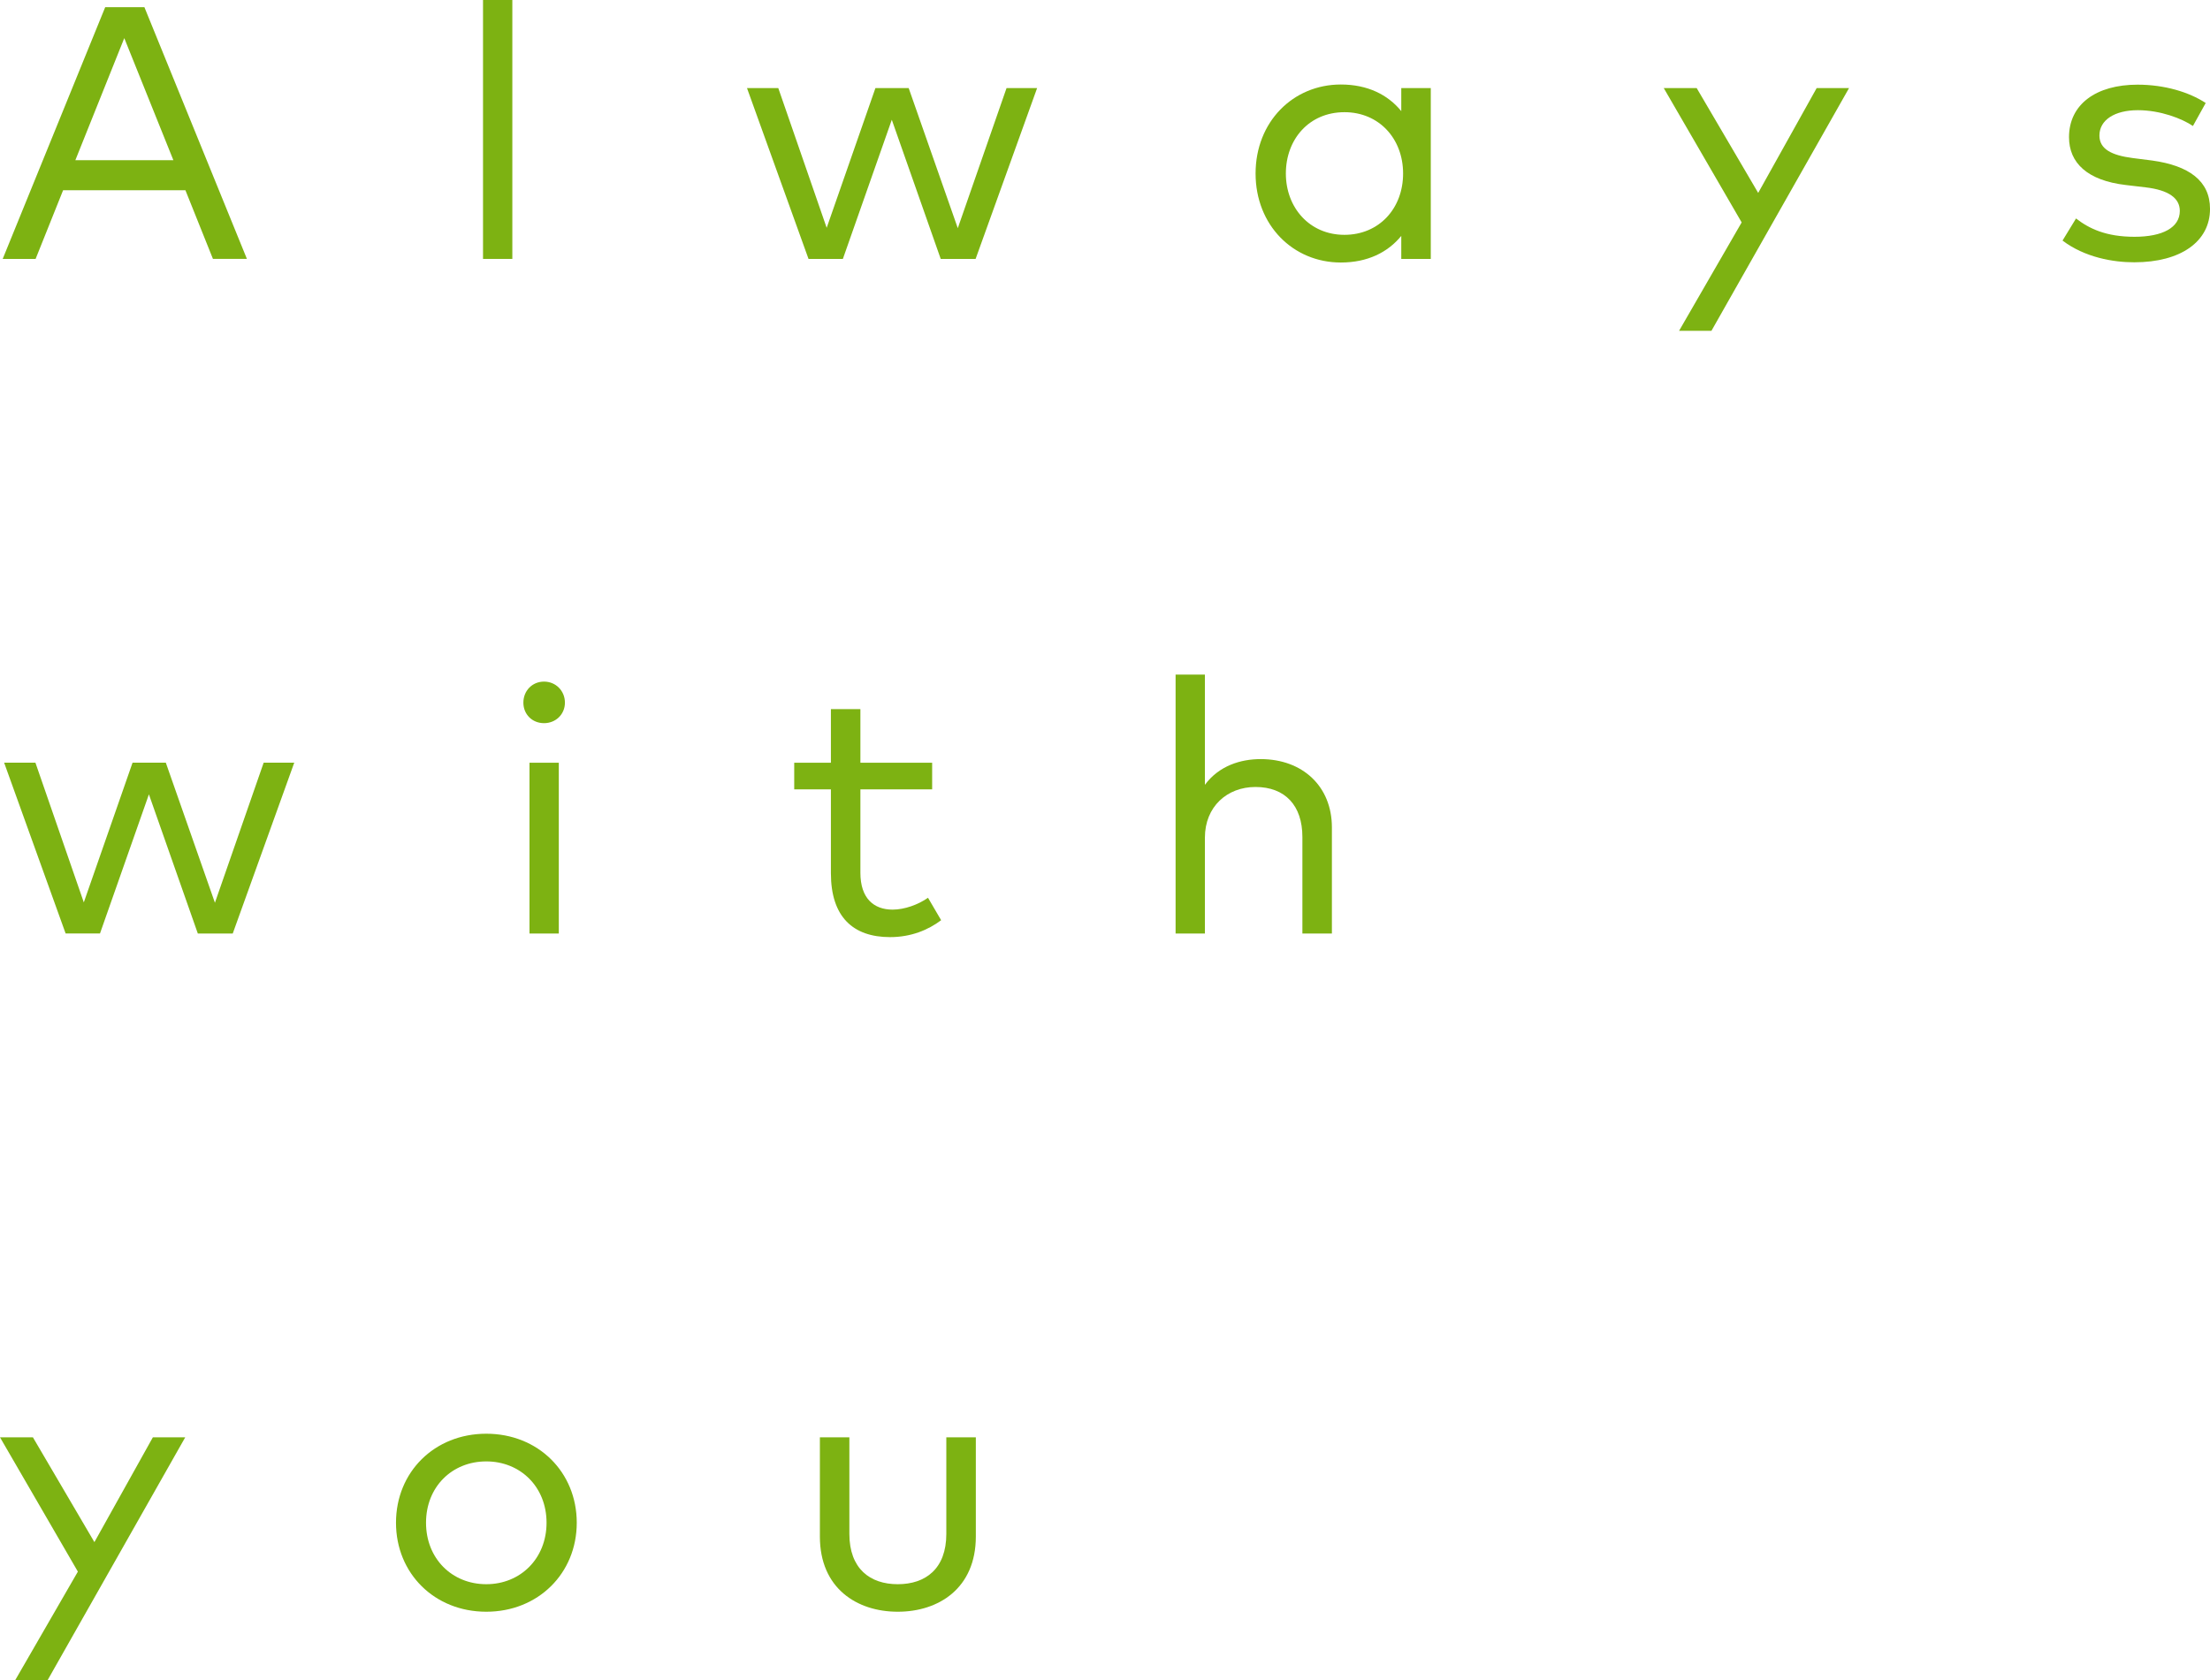 <svg enable-background="new 0 0 98.251 74.712" height="74.712" viewBox="0 0 98.251 74.712" width="98.251" xmlns="http://www.w3.org/2000/svg"><g fill="#7db212"><g enable-background="new"><path d="m8.243 8.459h-5.437l-1.223 3.055h-1.463l4.557-11.194h1.743l4.557 11.193h-1.51zm-.535-1.335-2.183-5.429-2.175 5.429z"/><path d="m21.474 0h1.303v11.514h-1.303z"/><path d="m46.107 3.918-2.734 7.596h-1.551l-2.175-6.188-2.175 6.188h-1.527l-2.735-7.596h1.391l2.151 6.213 2.167-6.213h1.479l2.183 6.229 2.167-6.229z"/><path d="m63.609 3.918v7.596h-1.312v-1.024c-.6.735-1.503 1.184-2.687 1.184-2.127 0-3.79-1.663-3.79-3.958s1.663-3.958 3.79-3.958c1.184 0 2.087.448 2.687 1.184v-1.024zm-1.231 3.798c0-1.551-1.071-2.727-2.606-2.727-1.583 0-2.606 1.216-2.606 2.727s1.047 2.727 2.606 2.727c1.535-.001 2.606-1.168 2.606-2.727z"/><path d="m82.203 3.918-6.117 10.794h-1.439l2.783-4.821-3.463-5.973h1.464l2.734 4.661 2.599-4.661z"/><path d="m91.695 10.698.6-.983c.575.447 1.327.815 2.599.815 1.247 0 2.015-.408 2.015-1.151 0-.567-.496-.928-1.527-1.048l-.88-.104c-1.694-.2-2.519-.976-2.519-2.127 0-1.455 1.199-2.335 3.047-2.335 1.199 0 2.286.328 3.03.815l-.568 1.023c-.479-.327-1.446-.703-2.446-.703-1.039 0-1.711.439-1.711 1.127 0 .608.552.88 1.471 1l.872.111c1.623.225 2.574.896 2.574 2.151 0 1.447-1.295 2.375-3.366 2.375-.937.002-2.199-.215-3.191-.966z"/></g><g enable-background="new"><path d="m13.081 33.918-2.734 7.596h-1.552l-2.175-6.189-2.175 6.188h-1.527l-2.734-7.596h1.391l2.151 6.213 2.167-6.213h1.479l2.183 6.229 2.167-6.229h1.359z"/><path d="m23.268 31.247c0-.527.392-.936.919-.936.52 0 .928.408.928.936 0 .52-.408.912-.928.912-.527 0-.919-.392-.919-.912zm.272 2.671h1.303v7.596h-1.303z"/><path d="m41.841 40.922c-.576.432-1.335.752-2.271.752-1.647 0-2.63-.903-2.63-2.839v-3.733h-1.631v-1.184h1.631v-2.383h1.311v2.383h3.19v1.184h-3.19v3.71c0 1.143.6 1.639 1.431 1.639.536 0 1.144-.224 1.575-.527z"/><path d="m59.213 36.796v4.718h-1.312v-4.294c0-1.399-.768-2.223-2.087-2.223-1.256 0-2.247.872-2.247 2.255v4.262h-1.303v-11.514h1.303v4.901c.632-.855 1.6-1.144 2.479-1.144 1.871.001 3.167 1.217 3.167 3.039z"/></g><g enable-background="new"><path d="m8.235 63.918-6.116 10.794h-1.44l2.783-4.821-3.462-5.973h1.463l2.734 4.661 2.599-4.661z"/><path d="m17.605 67.716c0-2.255 1.711-3.958 4.014-3.958s4.022 1.703 4.022 3.958-1.719 3.958-4.022 3.958-4.014-1.703-4.014-3.958zm6.693 0c0-1.591-1.16-2.727-2.679-2.727-1.527 0-2.679 1.136-2.679 2.727s1.151 2.734 2.679 2.734c1.519 0 2.679-1.143 2.679-2.734z"/><path d="m36.45 68.331v-4.413h1.311v4.294c0 1.551.919 2.238 2.151 2.238 1.239 0 2.159-.688 2.159-2.238v-4.294h1.312v4.413c0 2.295-1.647 3.343-3.47 3.343-1.824 0-3.463-1.048-3.463-3.343z"/></g></g></svg>